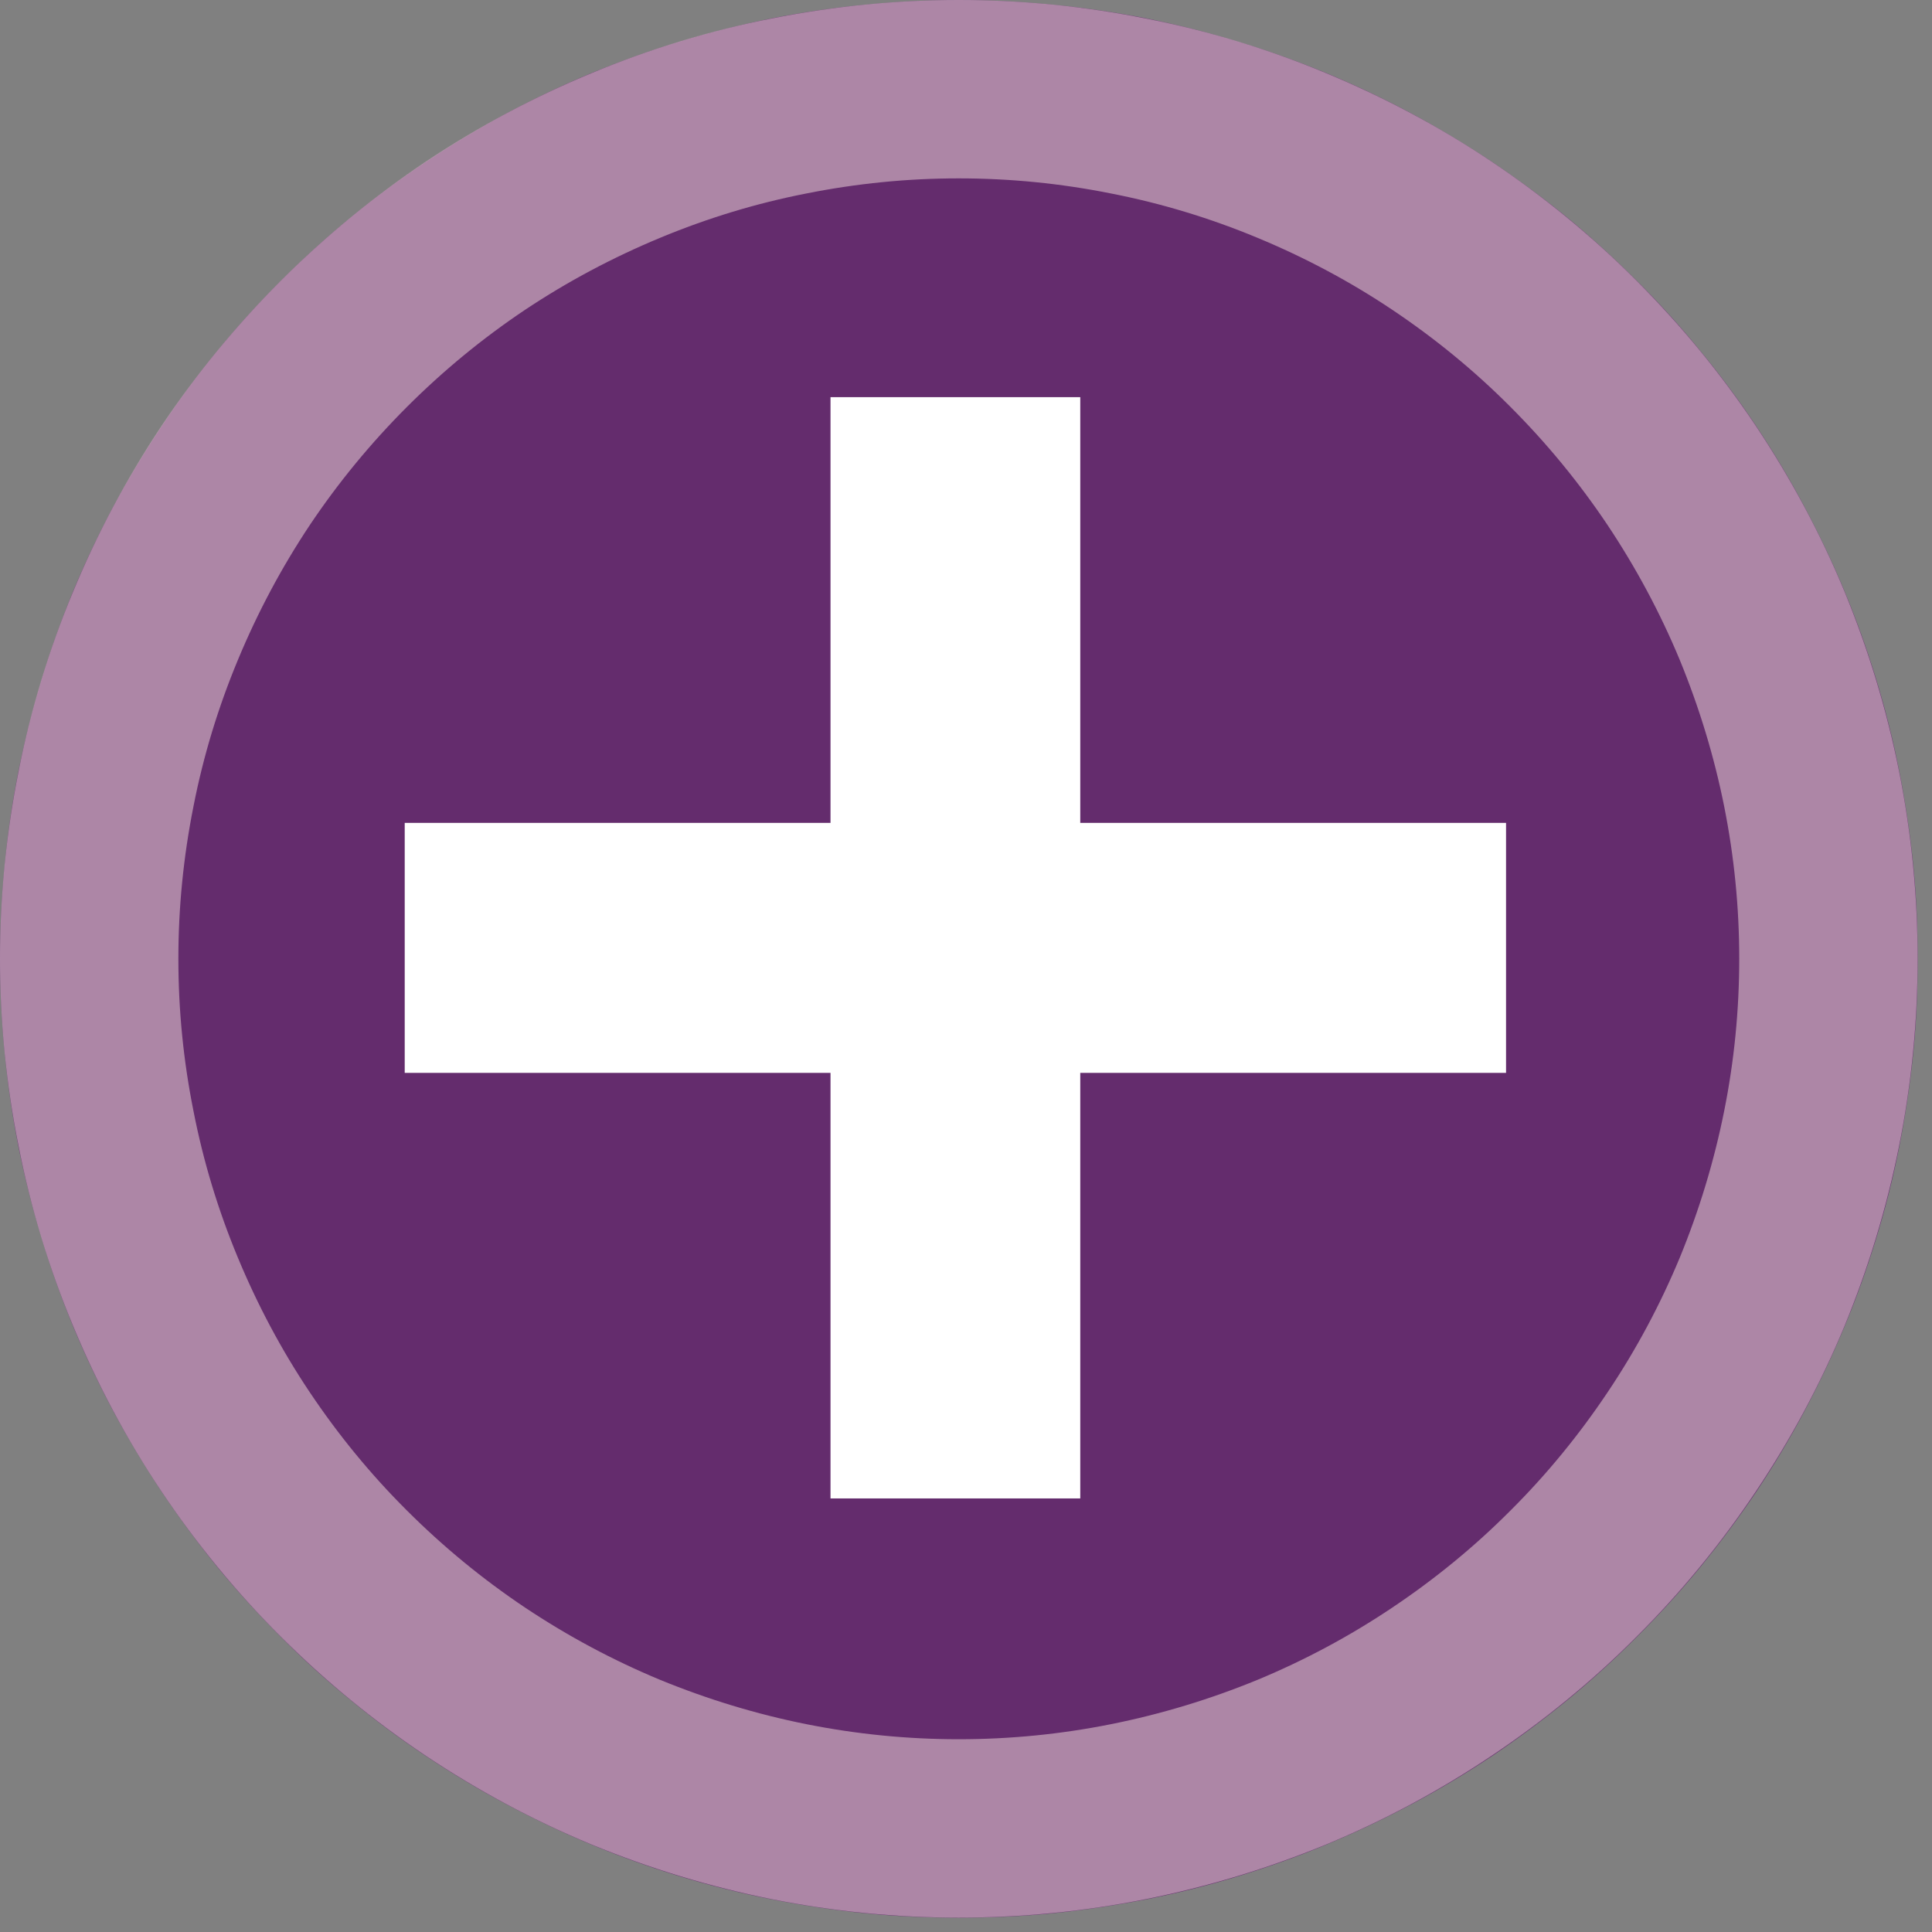<svg xmlns="http://www.w3.org/2000/svg" xmlns:xlink="http://www.w3.org/1999/xlink" width="45" zoomAndPan="magnify" viewBox="0 0 33.75 33.75" height="45" preserveAspectRatio="xMidYMid meet"><rect x="0" y="0" width="33.75" height="33.75" fill="#808080" stroke="none"/><defs><clipPath id="c5522ed8ce"><path d="M 0 0 L 33.5 0 L 33.5 33.5 L 0 33.5 Z M 0 0 " clip-rule="nonzero"></path></clipPath><clipPath id="33c1c9b92c"><path d="M 7 6.699 L 26.801 6.699 L 26.801 26.801 L 7 26.801 Z M 7 6.699 " clip-rule="nonzero"></path></clipPath></defs><g clip-path="url(#c5522ed8ce)"><path fill="#642c6d" d="M 33.5 16.75 C 33.5 17.301 33.477 17.848 33.422 18.395 C 33.367 18.938 33.285 19.48 33.18 20.02 C 33.074 20.559 32.941 21.09 32.781 21.613 C 32.621 22.137 32.438 22.656 32.227 23.16 C 32.016 23.668 31.781 24.164 31.523 24.648 C 31.266 25.133 30.984 25.602 30.68 26.059 C 30.375 26.512 30.047 26.953 29.699 27.379 C 29.352 27.801 28.984 28.207 28.594 28.594 C 28.207 28.984 27.801 29.352 27.379 29.699 C 26.953 30.047 26.512 30.375 26.059 30.68 C 25.602 30.984 25.133 31.266 24.648 31.523 C 24.164 31.781 23.668 32.016 23.16 32.227 C 22.656 32.438 22.137 32.621 21.613 32.781 C 21.09 32.941 20.559 33.074 20.02 33.18 C 19.48 33.285 18.938 33.367 18.395 33.422 C 17.848 33.477 17.301 33.5 16.75 33.5 C 16.203 33.5 15.656 33.477 15.109 33.422 C 14.562 33.367 14.02 33.285 13.484 33.18 C 12.945 33.074 12.414 32.941 11.887 32.781 C 11.363 32.621 10.848 32.438 10.34 32.227 C 9.832 32.016 9.34 31.781 8.855 31.523 C 8.371 31.266 7.902 30.984 7.445 30.68 C 6.988 30.375 6.547 30.047 6.125 29.699 C 5.699 29.352 5.293 28.984 4.906 28.594 C 4.52 28.207 4.148 27.801 3.801 27.379 C 3.453 26.953 3.129 26.512 2.824 26.059 C 2.52 25.602 2.238 25.133 1.977 24.648 C 1.719 24.164 1.484 23.668 1.273 23.16 C 1.066 22.656 0.879 22.137 0.723 21.613 C 0.562 21.09 0.43 20.559 0.32 20.02 C 0.215 19.48 0.133 18.938 0.082 18.395 C 0.027 17.848 0 17.301 0 16.75 C 0 16.203 0.027 15.656 0.082 15.109 C 0.133 14.562 0.215 14.02 0.32 13.484 C 0.43 12.945 0.562 12.414 0.723 11.887 C 0.879 11.363 1.066 10.848 1.273 10.34 C 1.484 9.832 1.719 9.34 1.977 8.855 C 2.238 8.371 2.52 7.902 2.824 7.445 C 3.129 6.988 3.453 6.547 3.801 6.125 C 4.148 5.699 4.52 5.293 4.906 4.906 C 5.293 4.52 5.699 4.148 6.125 3.801 C 6.547 3.453 6.988 3.129 7.445 2.824 C 7.902 2.52 8.371 2.238 8.855 1.977 C 9.34 1.719 9.832 1.484 10.34 1.273 C 10.848 1.066 11.363 0.879 11.887 0.723 C 12.414 0.562 12.945 0.43 13.484 0.32 C 14.02 0.215 14.562 0.133 15.109 0.082 C 15.656 0.027 16.203 0 16.75 0 C 17.301 0 17.848 0.027 18.395 0.082 C 18.938 0.133 19.48 0.215 20.02 0.32 C 20.559 0.43 21.09 0.562 21.613 0.723 C 22.137 0.879 22.656 1.066 23.16 1.273 C 23.668 1.484 24.164 1.719 24.648 1.977 C 25.133 2.238 25.602 2.52 26.059 2.824 C 26.512 3.129 26.953 3.453 27.379 3.801 C 27.801 4.148 28.207 4.52 28.594 4.906 C 28.984 5.293 29.352 5.699 29.699 6.125 C 30.047 6.547 30.375 6.988 30.68 7.445 C 30.984 7.902 31.266 8.371 31.523 8.855 C 31.781 9.34 32.016 9.832 32.227 10.34 C 32.438 10.848 32.621 11.363 32.781 11.887 C 32.941 12.414 33.074 12.945 33.18 13.484 C 33.285 14.02 33.367 14.562 33.422 15.109 C 33.477 15.656 33.5 16.203 33.5 16.75 Z M 33.5 16.75 " fill-opacity="1" fill-rule="nonzero"></path><path stroke-linecap="butt" transform="matrix(0.779, 0, 0, 0.779, 0, -0)" fill="none" stroke-linejoin="miter" d="M 41.002 21.499 C 41.002 22.782 40.877 24.051 40.626 25.304 C 40.375 26.558 40.004 27.781 39.518 28.964 C 39.027 30.147 38.425 31.271 37.713 32.333 C 37.001 33.396 36.194 34.384 35.287 35.287 C 34.384 36.194 33.396 37.001 32.333 37.713 C 31.271 38.425 30.147 39.027 28.964 39.518 C 27.781 40.004 26.558 40.375 25.304 40.626 C 24.051 40.877 22.782 41.002 21.499 41.002 C 20.22 41.002 18.952 40.877 17.693 40.626 C 16.44 40.375 15.222 40.004 14.038 39.518 C 12.855 39.027 11.732 38.425 10.664 37.713 C 9.601 37.001 8.619 36.194 7.711 35.287 C 6.804 34.384 5.996 33.396 5.284 32.333 C 4.573 31.271 3.976 30.147 3.485 28.964 C 2.993 27.781 2.622 26.558 2.377 25.304 C 2.126 24.051 2 22.782 2 21.499 C 2 20.22 2.126 18.952 2.377 17.693 C 2.622 16.44 2.993 15.222 3.485 14.038 C 3.976 12.855 4.573 11.732 5.284 10.664 C 5.996 9.601 6.804 8.619 7.711 7.711 C 8.619 6.804 9.601 5.996 10.664 5.284 C 11.732 4.573 12.855 3.976 14.038 3.485 C 15.222 2.993 16.44 2.622 17.693 2.377 C 18.952 2.126 20.22 2 21.499 2 C 22.782 2 24.051 2.126 25.304 2.377 C 26.558 2.622 27.781 2.993 28.964 3.485 C 30.147 3.976 31.271 4.573 32.333 5.284 C 33.396 5.996 34.384 6.804 35.287 7.711 C 36.194 8.619 37.001 9.601 37.713 10.664 C 38.425 11.732 39.027 12.855 39.518 14.038 C 40.004 15.222 40.375 16.44 40.626 17.693 C 40.877 18.952 41.002 20.22 41.002 21.499 Z M 41.002 21.499 " stroke="#f6e0e0" stroke-width="4" stroke-opacity="0.5" stroke-miterlimit="4"></path></g><g clip-path="url(#33c1c9b92c)"><path fill="#ffffff" d="M 14.508 26.176 L 14.508 6.938 L 18.871 6.938 L 18.871 26.176 Z M 7.07 18.742 L 7.07 14.375 L 26.309 14.375 L 26.309 18.742 Z M 7.07 18.742 " fill-opacity="1" fill-rule="nonzero"></path></g></svg>